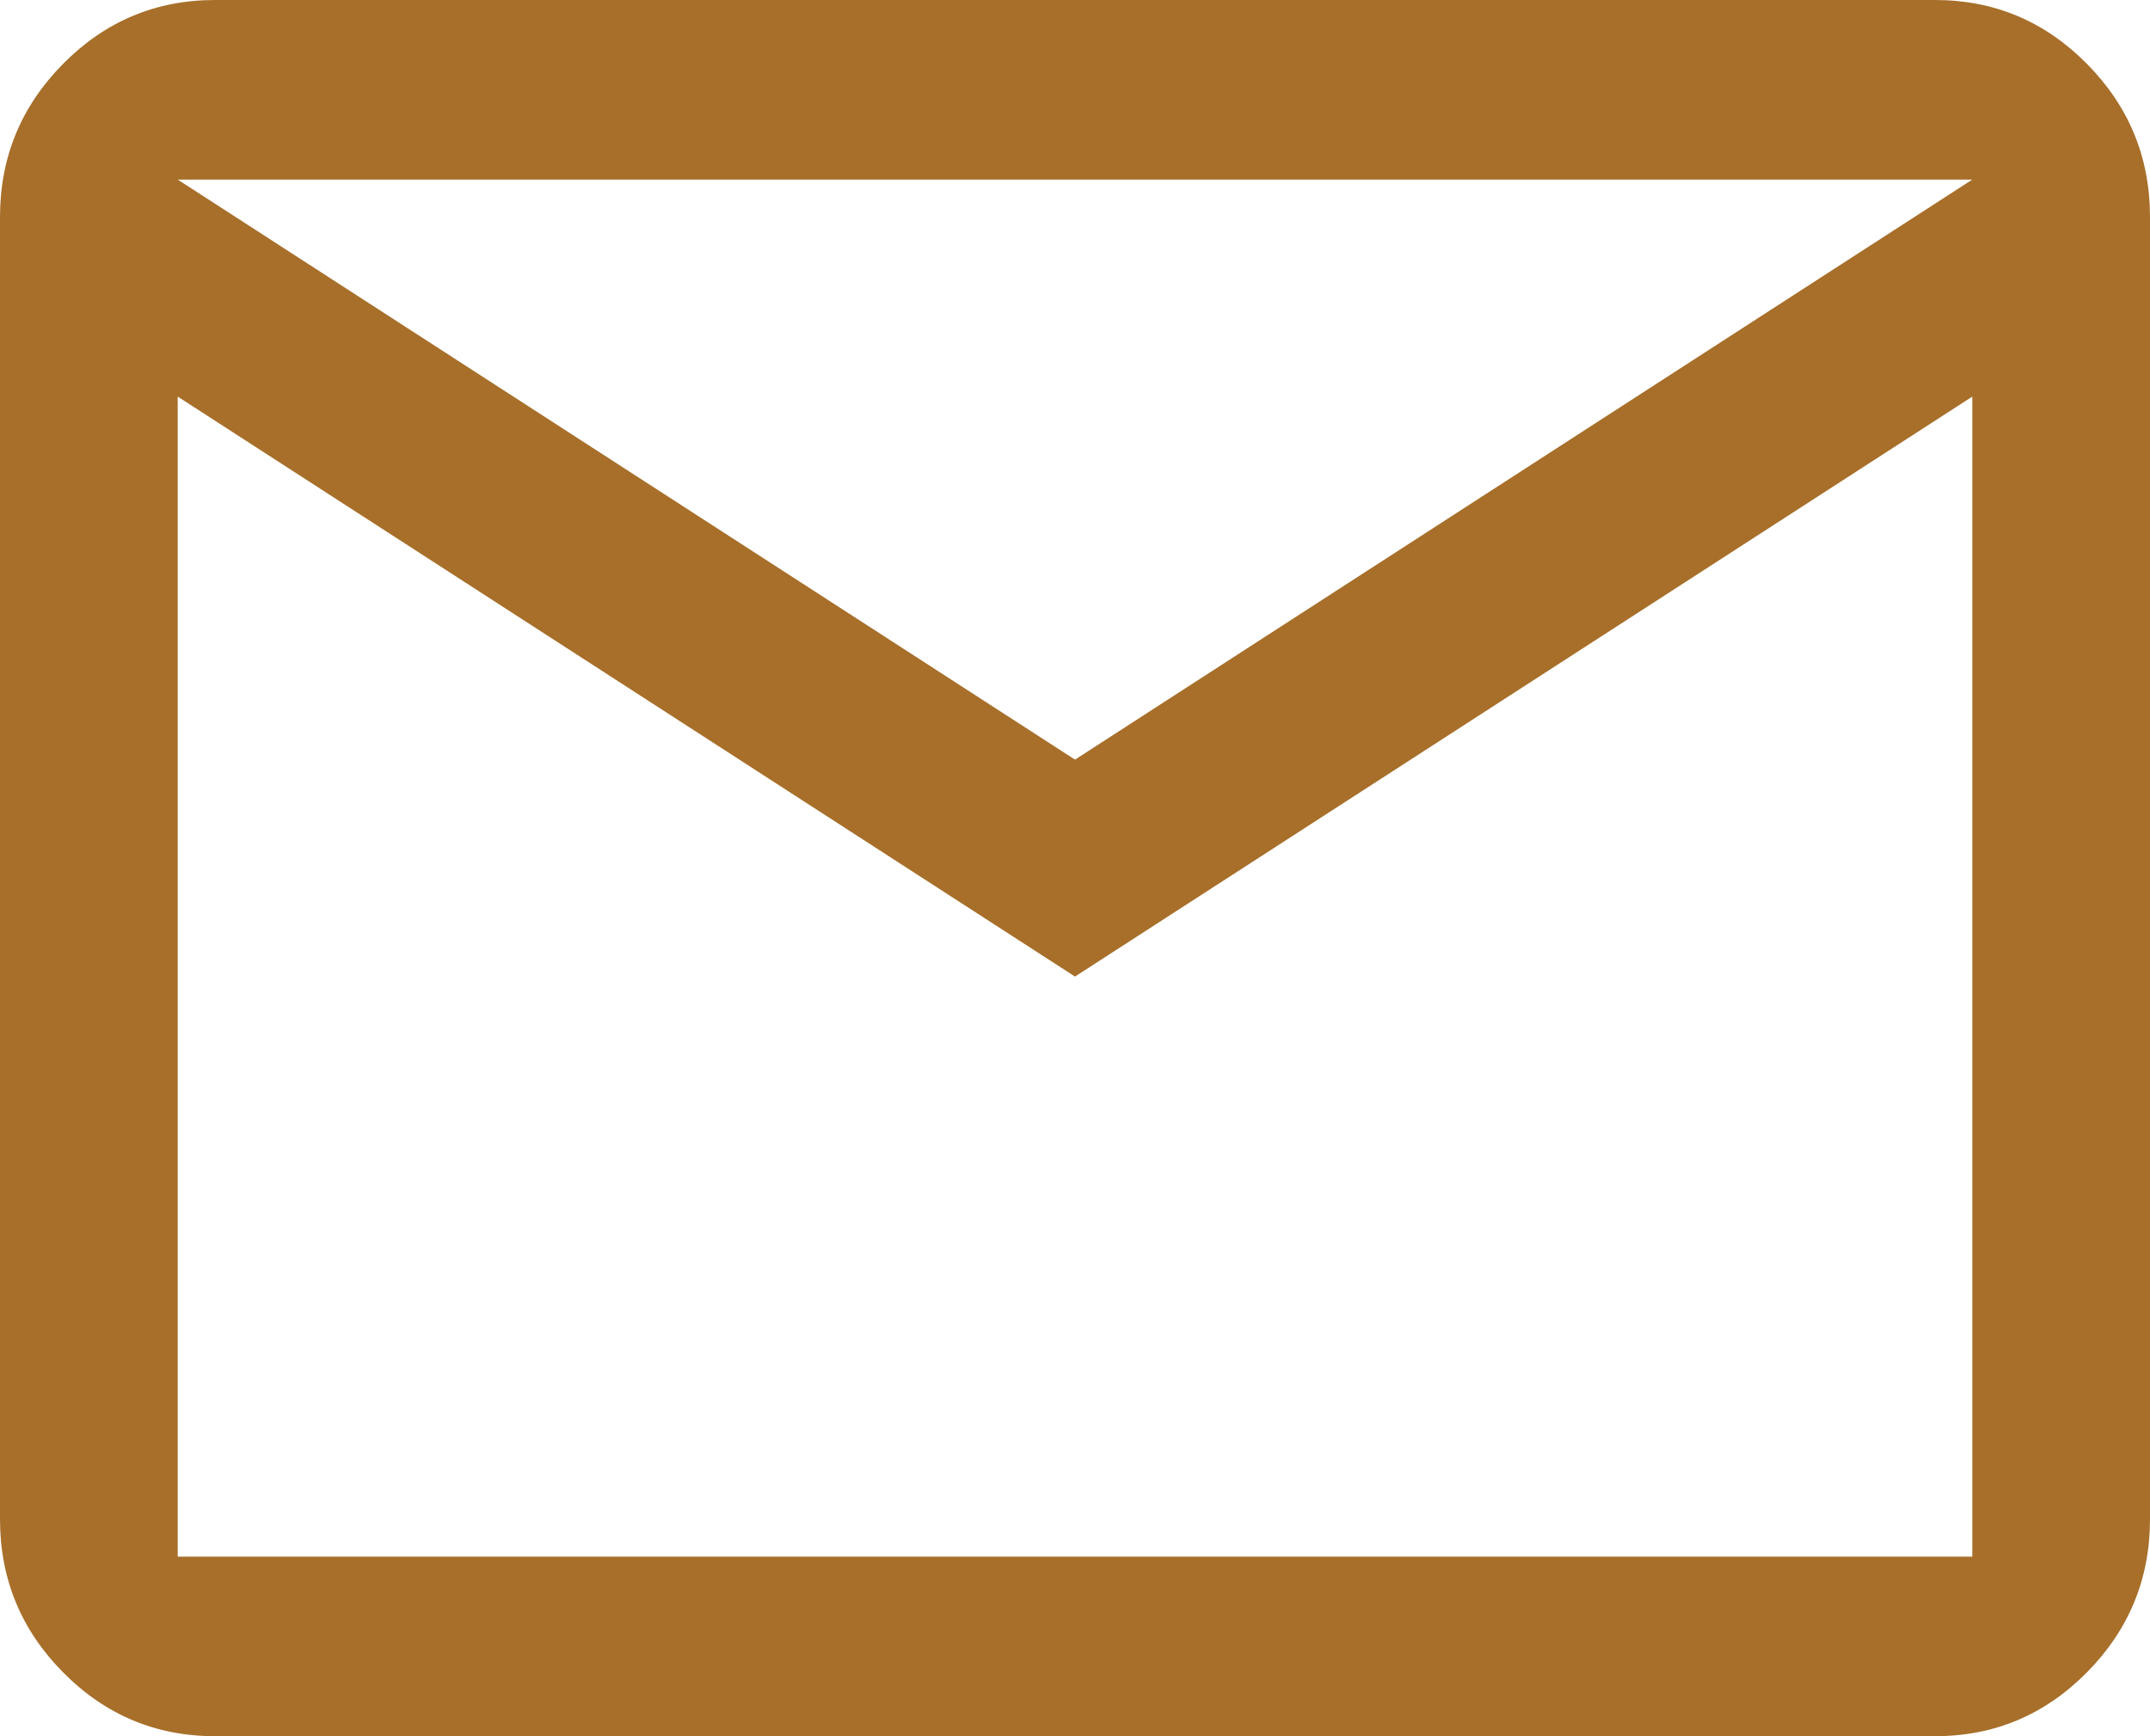 <svg width="26" height="21" viewBox="0 0 26 21" fill="none" xmlns="http://www.w3.org/2000/svg">
<path id="icon" d="M2.6 21C1.885 21 1.273 20.743 0.764 20.229C0.255 19.715 0 19.097 0 18.375V2.625C0 1.903 0.255 1.285 0.764 0.771C1.273 0.257 1.885 0 2.6 0H23.4C24.115 0 24.727 0.257 25.236 0.771C25.745 1.285 26 1.903 26 2.625V18.375C26 19.097 25.745 19.715 25.236 20.229C24.727 20.743 24.115 21 23.4 21H2.6ZM13 11.812L2.149 4.797V18.828H23.851V4.797L13 11.812ZM13 9.188L23.851 2.172H2.149L13 9.188ZM2.149 4.797V2.172V18.828V4.797Z" fill="#A76F2A"/>
</svg>
